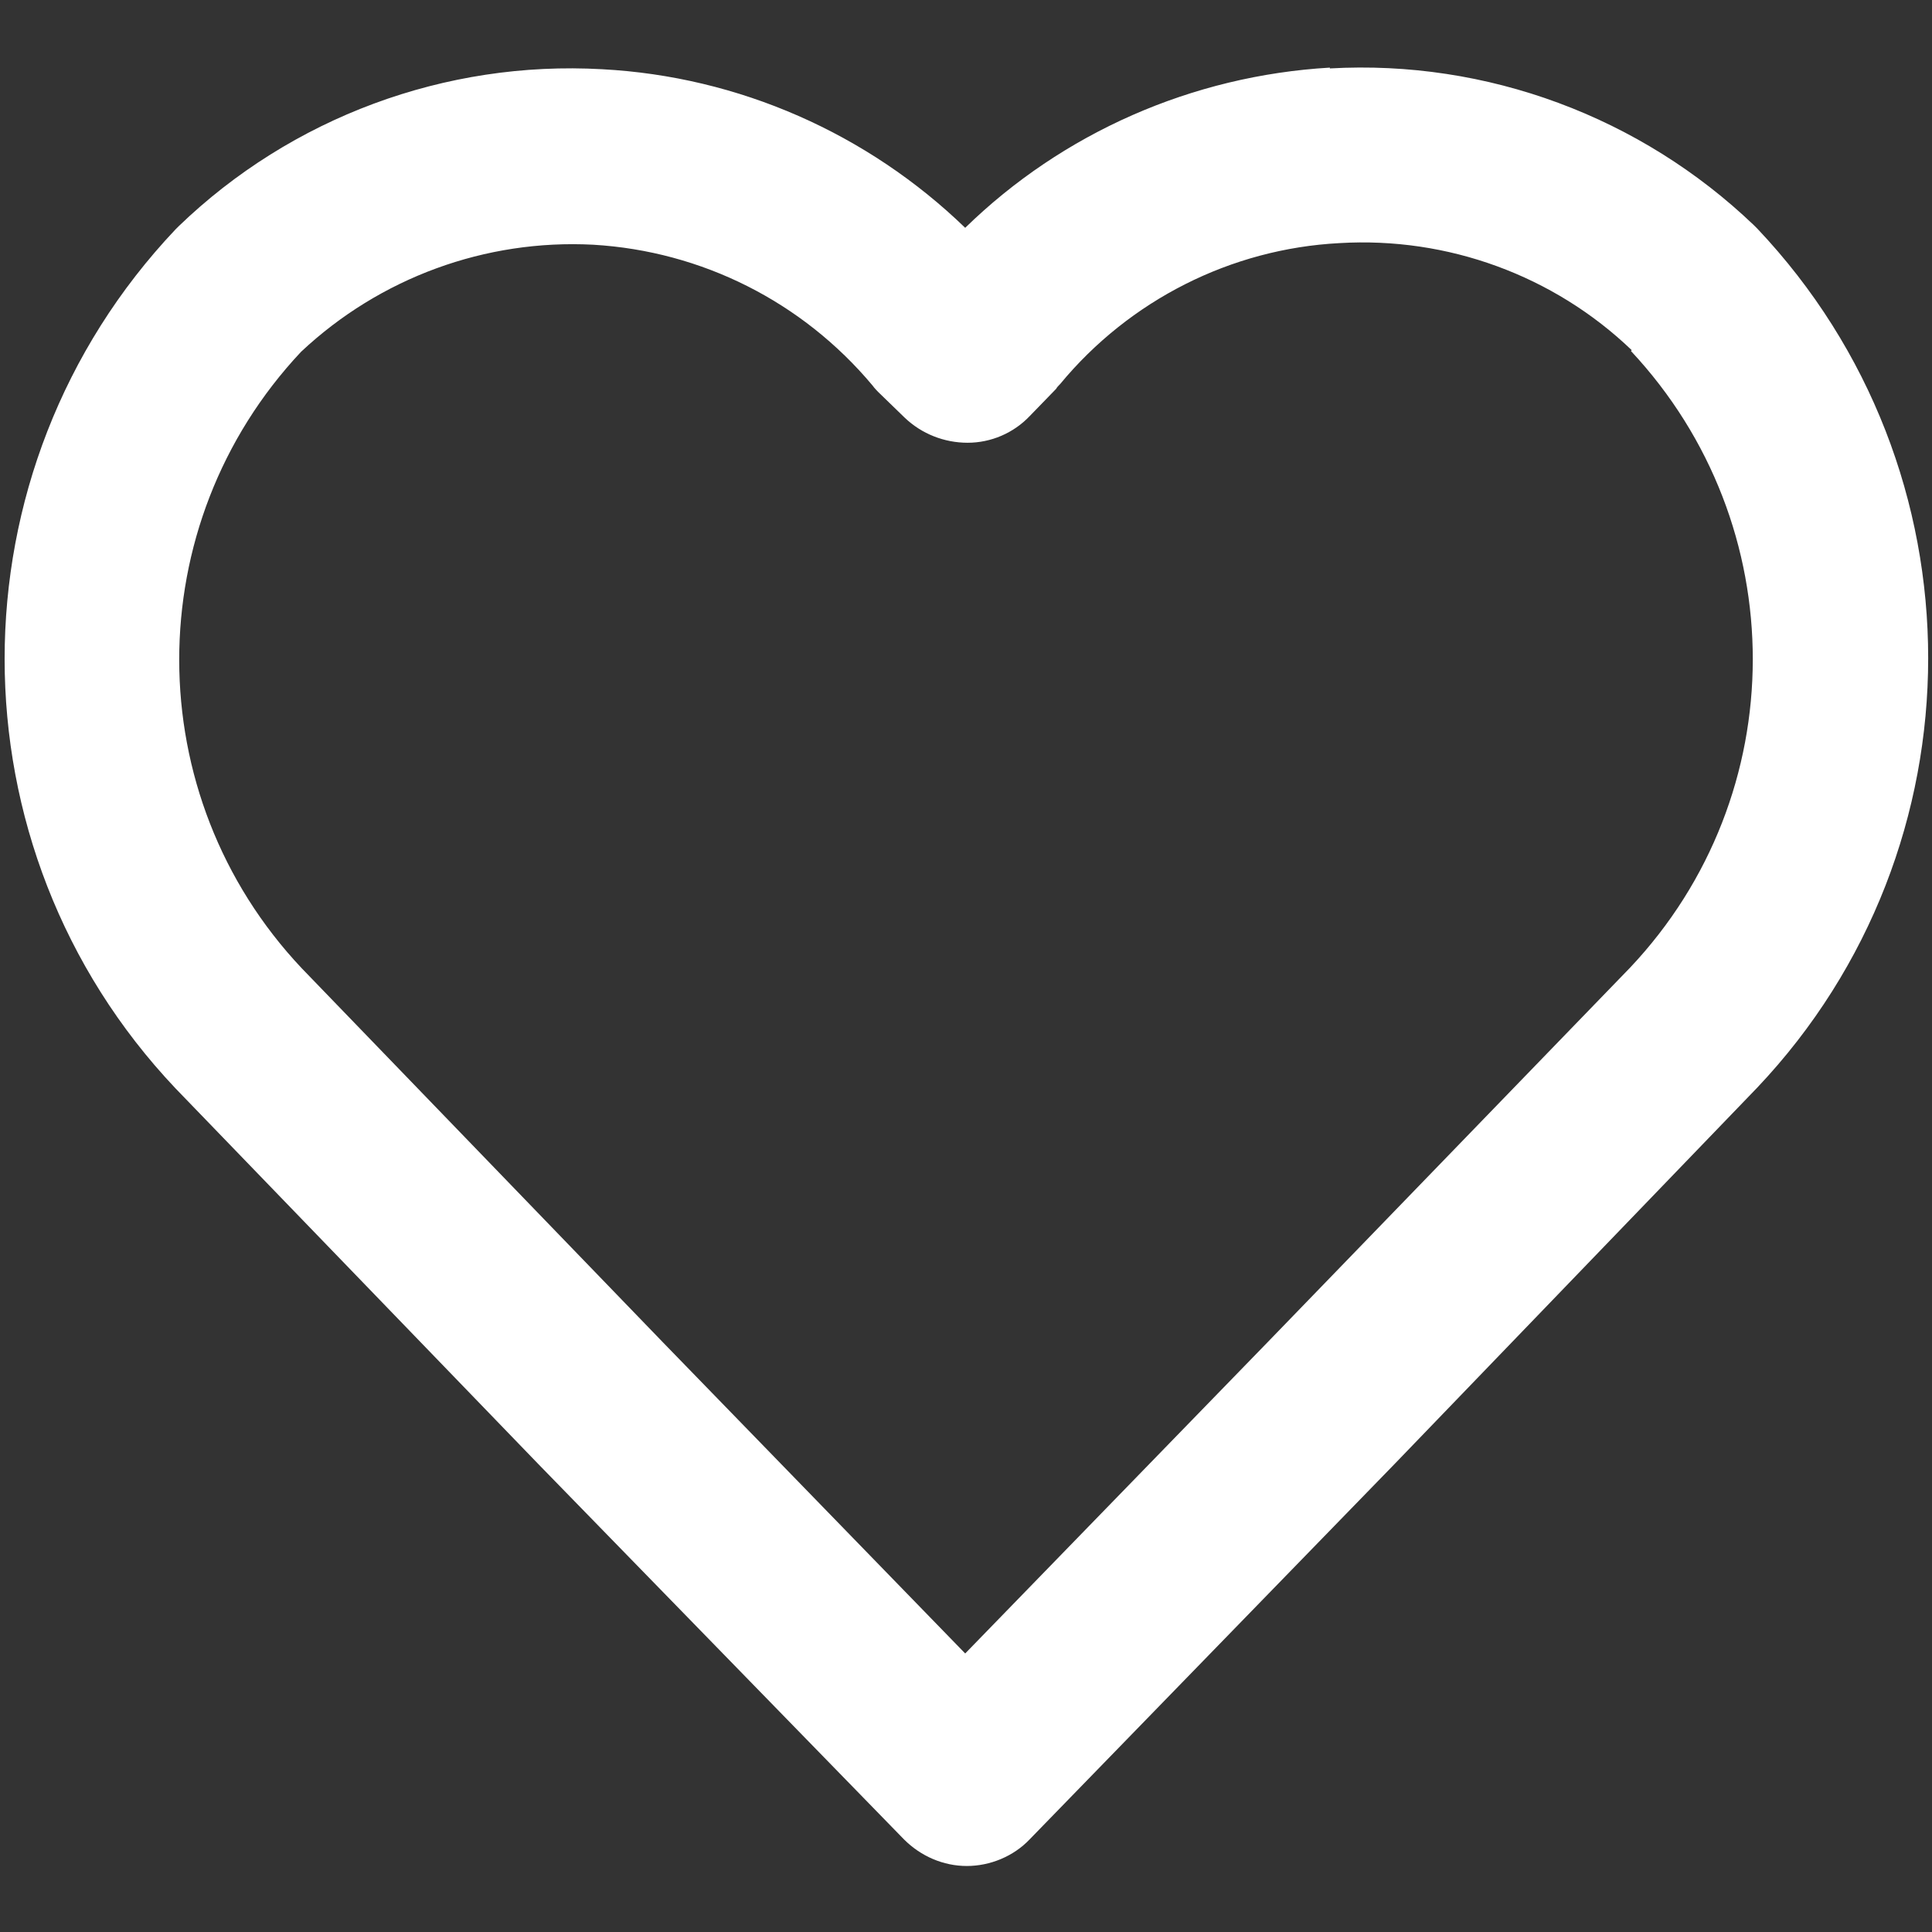 <?xml version="1.0" encoding="UTF-8"?>
<svg id="Capa_1" data-name="Capa 1" xmlns="http://www.w3.org/2000/svg" viewBox="0 0 24 24">
  <rect x="0" y="0" width="24" height="24" fill="#333333" stroke="none"/>
  <defs>
    <style>
      .cls-1 {
        fill: #fff;
        fill-rule: evenodd;
      }
    </style>
  </defs>
  <path class="cls-1" d="m20.27,4.35c-.97-.93-2.29-1.41-3.63-1.33-1.35.07-2.61.71-3.47,1.75-.02.02-.04.04-.05.06l-.33.34c-.2.21-.48.33-.77.33-.29,0-.57-.11-.78-.31l-.33-.32s-.05-.05-.07-.08c-.87-1.04-2.12-1.67-3.47-1.75-1.34-.07-2.65.41-3.63,1.33-2.02,2.15-2.02,5.51.01,7.66l4.49,4.65h0s3.75,3.86,3.75,3.86l3.76-3.87,4.5-4.65c2.03-2.15,2.03-5.5.01-7.66Zm-3.75-3.5c1.95-.11,3.86.6,5.27,1.95.01.01.02.02.04.04,2.83,2.99,2.83,7.68,0,10.67h0s-4.5,4.67-4.5,4.67l-4.54,4.67c-.2.21-.49.33-.78.33-.29,0-.57-.12-.78-.33l-4.54-4.66h0s-4.51-4.67-4.51-4.67c-2.83-2.99-2.83-7.68,0-10.67.01-.01.02-.02.04-.04C3.62,1.46,5.53.75,7.48.86c1.7.09,3.3.8,4.51,1.97,1.21-1.18,2.82-1.89,4.53-1.99Z"/>
</svg>